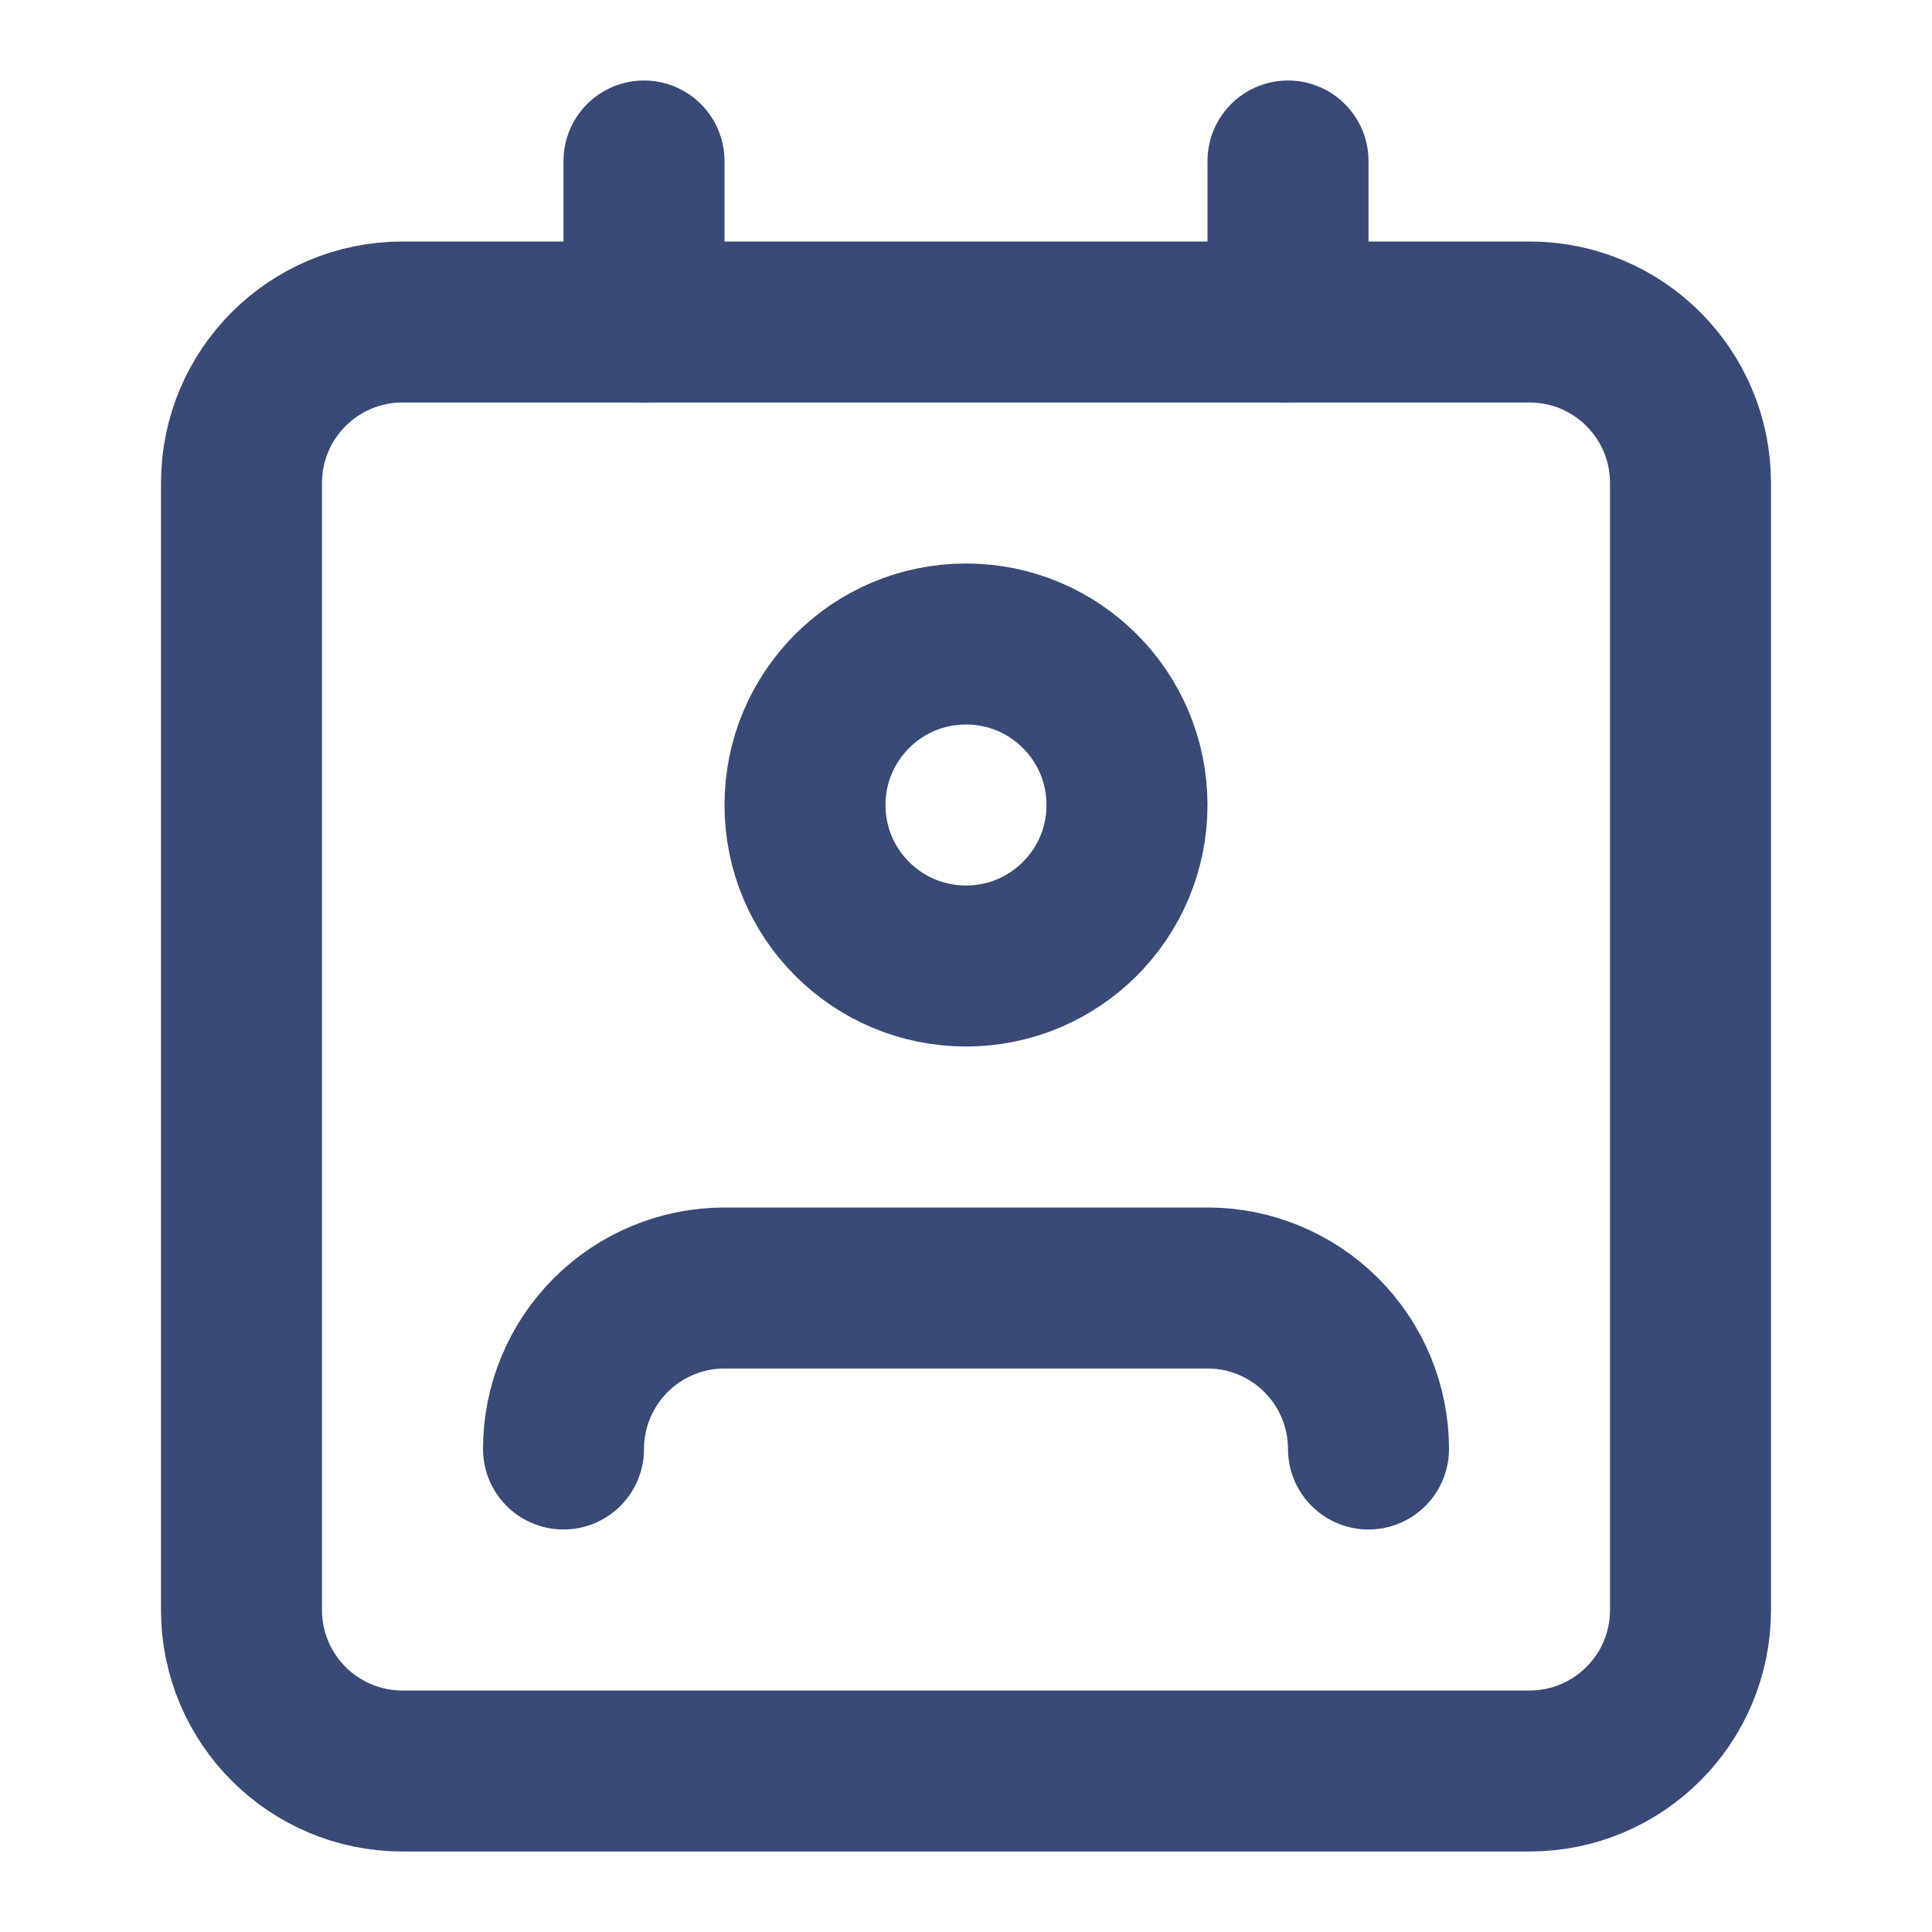 <svg width="24" height="24" viewBox="0 0 24 24" fill="none" xmlns="http://www.w3.org/2000/svg">
<g id="contact">
<path id="Vector" d="M17 18C17 17.47 16.789 16.961 16.414 16.586C16.039 16.211 15.53 16 15 16H9C8.47 16 7.961 16.211 7.586 16.586C7.211 16.961 7 17.47 7 18" stroke="#3A4A77" stroke-width="2" stroke-linecap="round" stroke-linejoin="round"/>
<path id="Vector_2" d="M19 4H5C3.895 4 3 4.895 3 6V20C3 21.105 3.895 22 5 22H19C20.105 22 21 21.105 21 20V6C21 4.895 20.105 4 19 4Z" stroke="#3A4A77" stroke-width="2" stroke-linecap="round" stroke-linejoin="round"/>
<path id="Vector_3" d="M12 12C13.105 12 14 11.105 14 10C14 8.895 13.105 8 12 8C10.895 8 10 8.895 10 10C10 11.105 10.895 12 12 12Z" stroke="#3A4A77" stroke-width="2" stroke-linecap="round" stroke-linejoin="round"/>
<path id="Vector_4" d="M8 2V4" stroke="#3A4A77" stroke-width="2" stroke-linecap="round" stroke-linejoin="round"/>
<path id="Vector_5" d="M16 2V4" stroke="#3A4A77" stroke-width="2" stroke-linecap="round" stroke-linejoin="round"/>
</g>
</svg>
